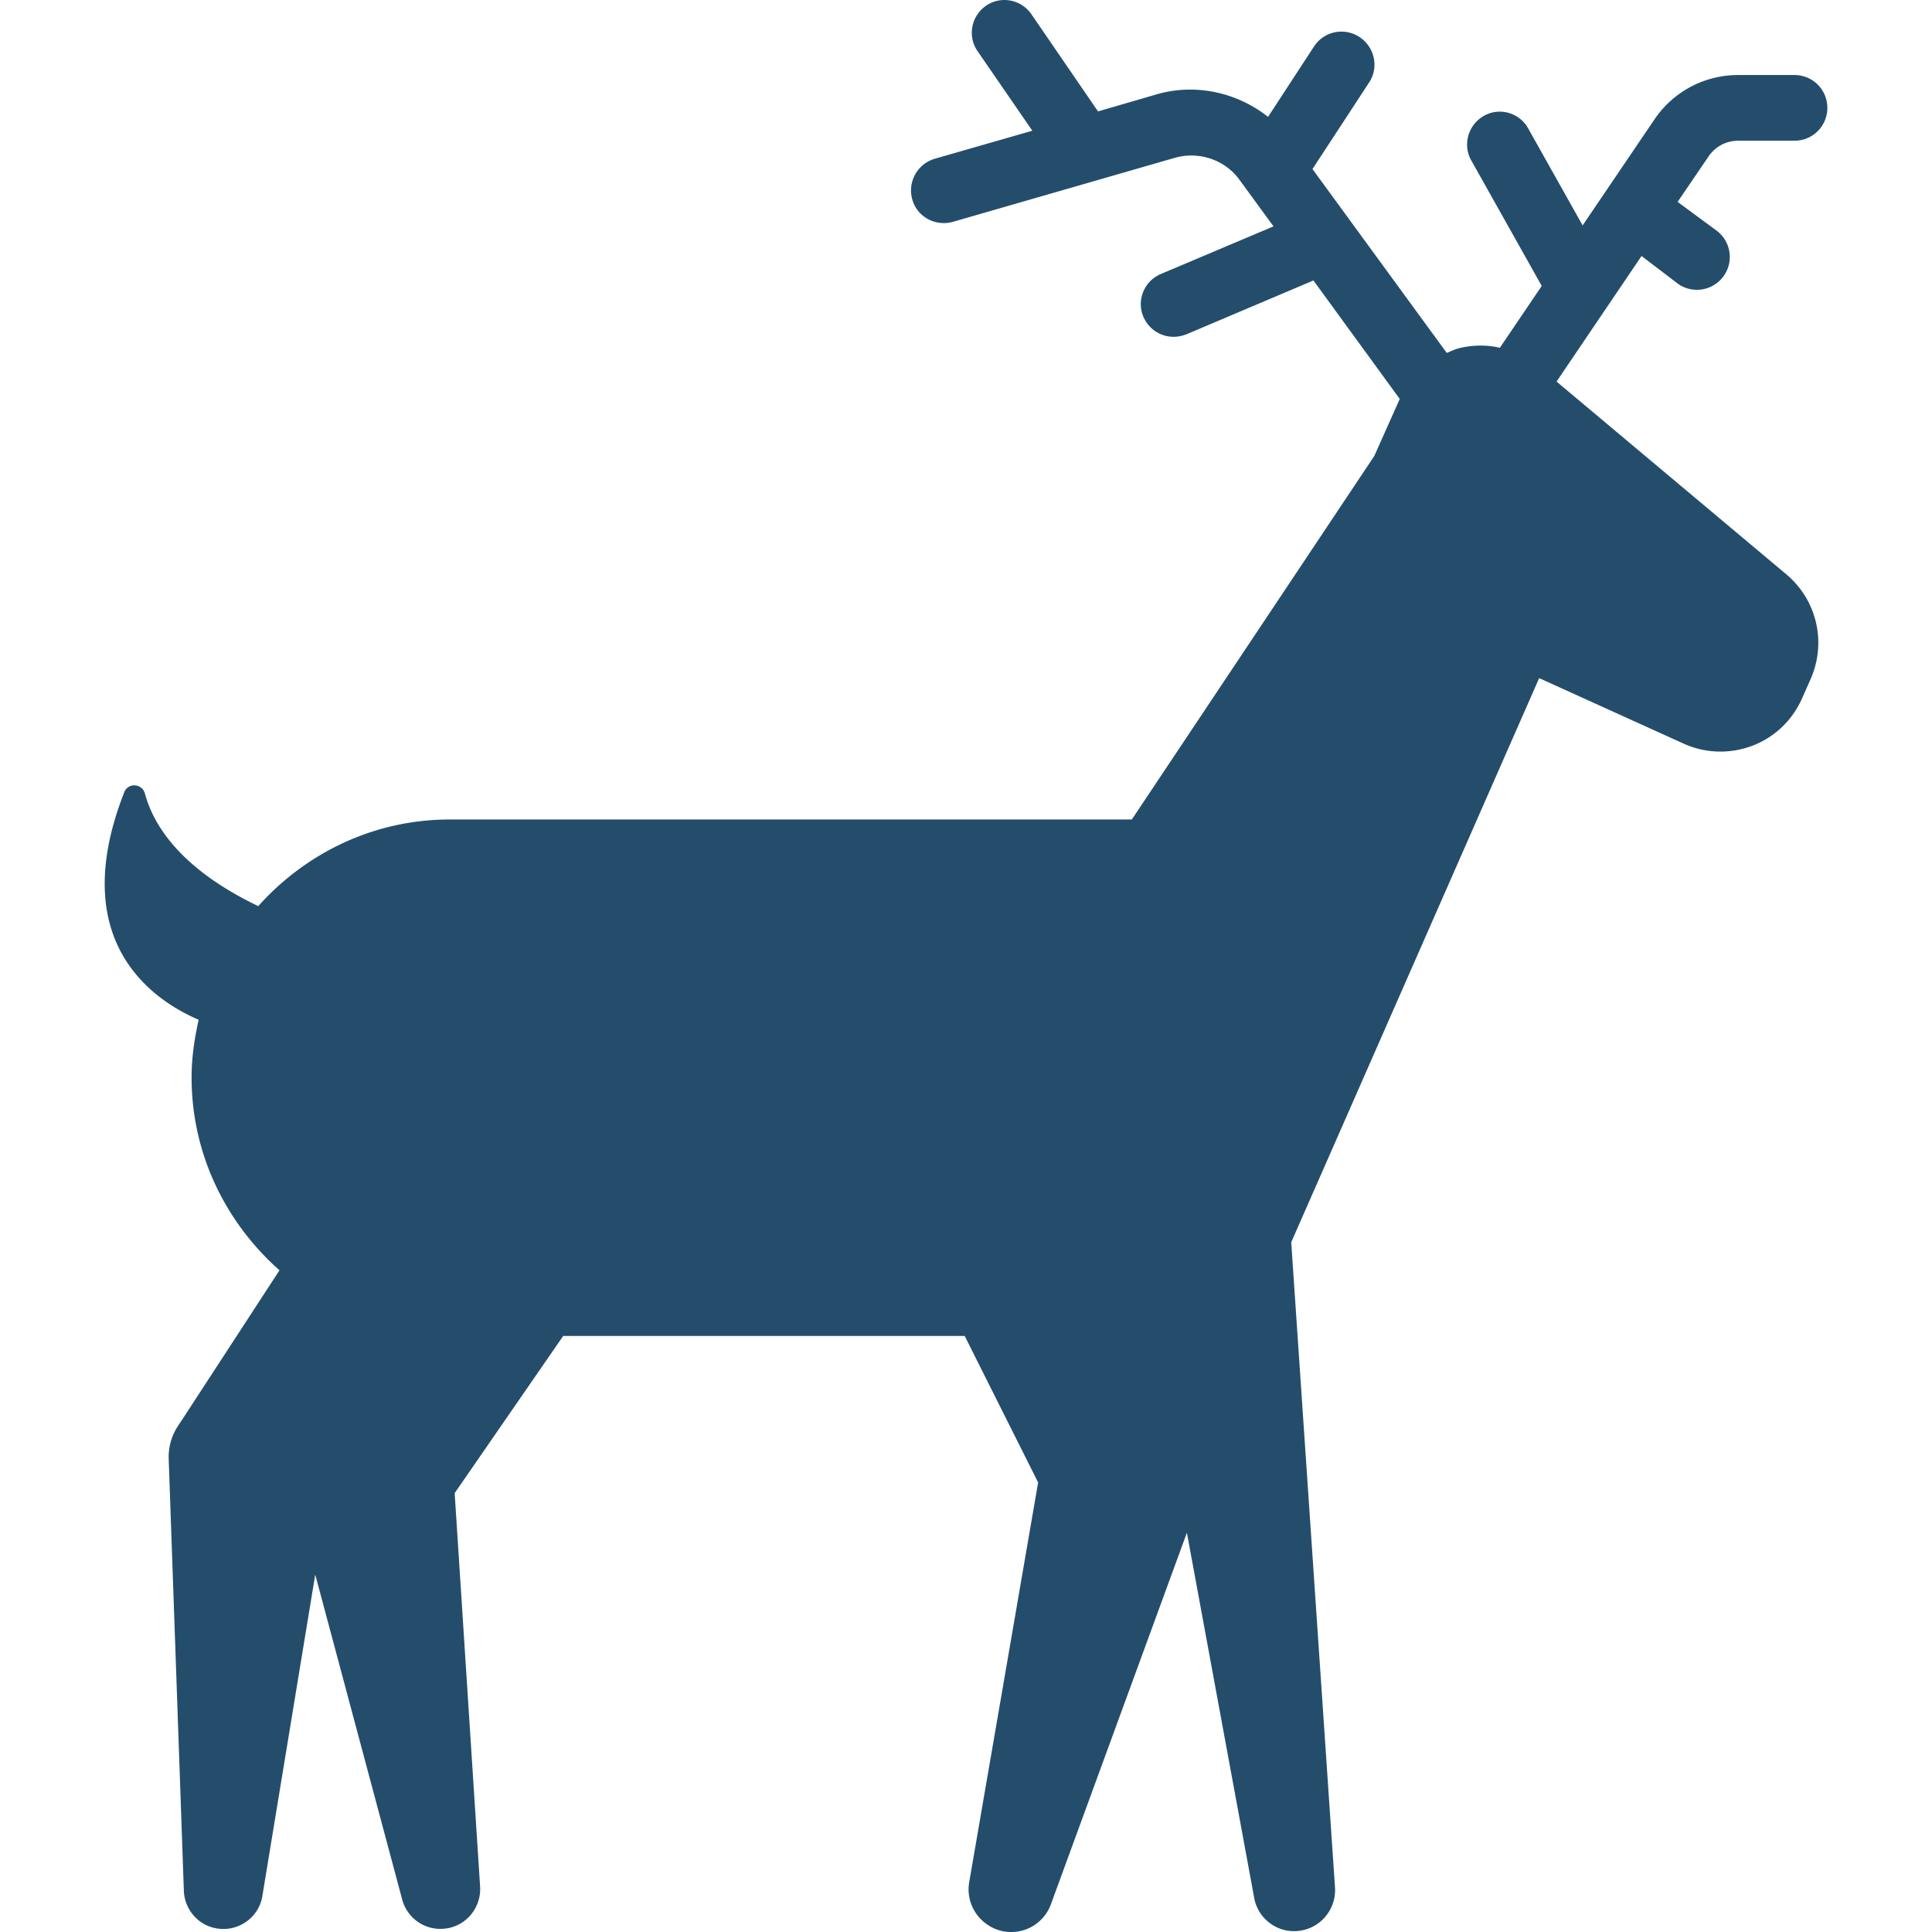<?xml version="1.0" encoding="UTF-8"?> <svg xmlns="http://www.w3.org/2000/svg" viewBox="0 0 600 600"><path d="M539.8 43.7h17.5a10.18 10.18 0 0 0 10.2-10.2 10.18 10.18 0 0 0-10.2-10.2h-17.5c-10.5 0-20.2 5.2-26 13.8L491.5 70l-16.9-30.1c-2.7-4.9-8.9-6.7-13.8-3.9s-6.6 9-3.9 13.8l21.9 39-13 19.2c-3.9-.9-8-.9-12.1 0-1.5.3-2.9 1-4.4 1.6l-41.7-57.1 17.6-26.9c3.1-4.7 1.7-11-3-14.1a10.17 10.17 0 0 0-14.1 2.9l-14.3 21.9c-9.6-7.6-22.5-10.5-34.6-7L341 34.6 320.3 4.4c-3.2-4.6-9.5-5.8-14.1-2.6s-5.8 9.5-2.6 14.1l17 24.7-30.3 8.7a10.27 10.27 0 0 0-7 12.6c1.5 5.4 7.1 8.5 12.6 7l69-19.9c7.4-2.1 15.5.6 20 6.8l10.6 14.5-35 14.8c-5.2 2.2-7.6 8.2-5.4 13.3 1.7 3.9 5.4 6.2 9.4 6.2 1.3 0 2.7-.3 4-.8l39.4-16.7 26.8 36.8-7.9 17.7-75.3 112.9H139.7c-23.7 0-44.8 10.5-59.5 26.9-24.2-11.6-32.6-25.2-35.2-35-.4-1.4-1.6-2.4-3.1-2.5a3.29 3.29 0 0 0-3.3 2.1c-18.2 46.4 8.9 64.6 23.1 70.7-1.3 5.8-2.2 11.7-2.2 17.9 0 23.9 10.7 45.2 27.3 59.9L56.5 441l-1.2 1.8c-2 3-3.1 6.7-2.9 10.6l4.7 133.8c.2 5.7 4.4 10.8 10.3 11.7 6.7 1.1 13.1-3.5 14.1-10.2L97.9 489l27 100.9c1.5 5.6 6.7 9.5 12.7 9.1 6.8-.4 11.9-6.3 11.5-13.1l-7.9-122.2 33.7-48.8h124.7l22.8 45.5L301 584.5c-1.1 6.2 2.4 12.4 8.5 14.7a13.12 13.12 0 0 0 16.9-7.9L368.6 476l20.9 113.4c1.1 6.2 6.8 10.8 13.3 10.3 7-.5 12.2-6.5 11.8-13.5L401 385.8l77-175.2 45 20.4c6.7 3 14.3 3.2 21.2.6s12.4-7.9 15.4-14.6l2.7-6.1c5-11.3 2-24.5-7.5-32.5l-71.4-59.9 26.4-39 11 8.4c1.8 1.4 4 2.1 6.2 2.1a10.18 10.18 0 0 0 8.1-4 10.2 10.2 0 0 0-1.9-14.3l-12.2-9 9.6-14.1c2.1-3.1 5.5-4.9 9.2-4.9z" fill="#244d6c"></path></svg> 